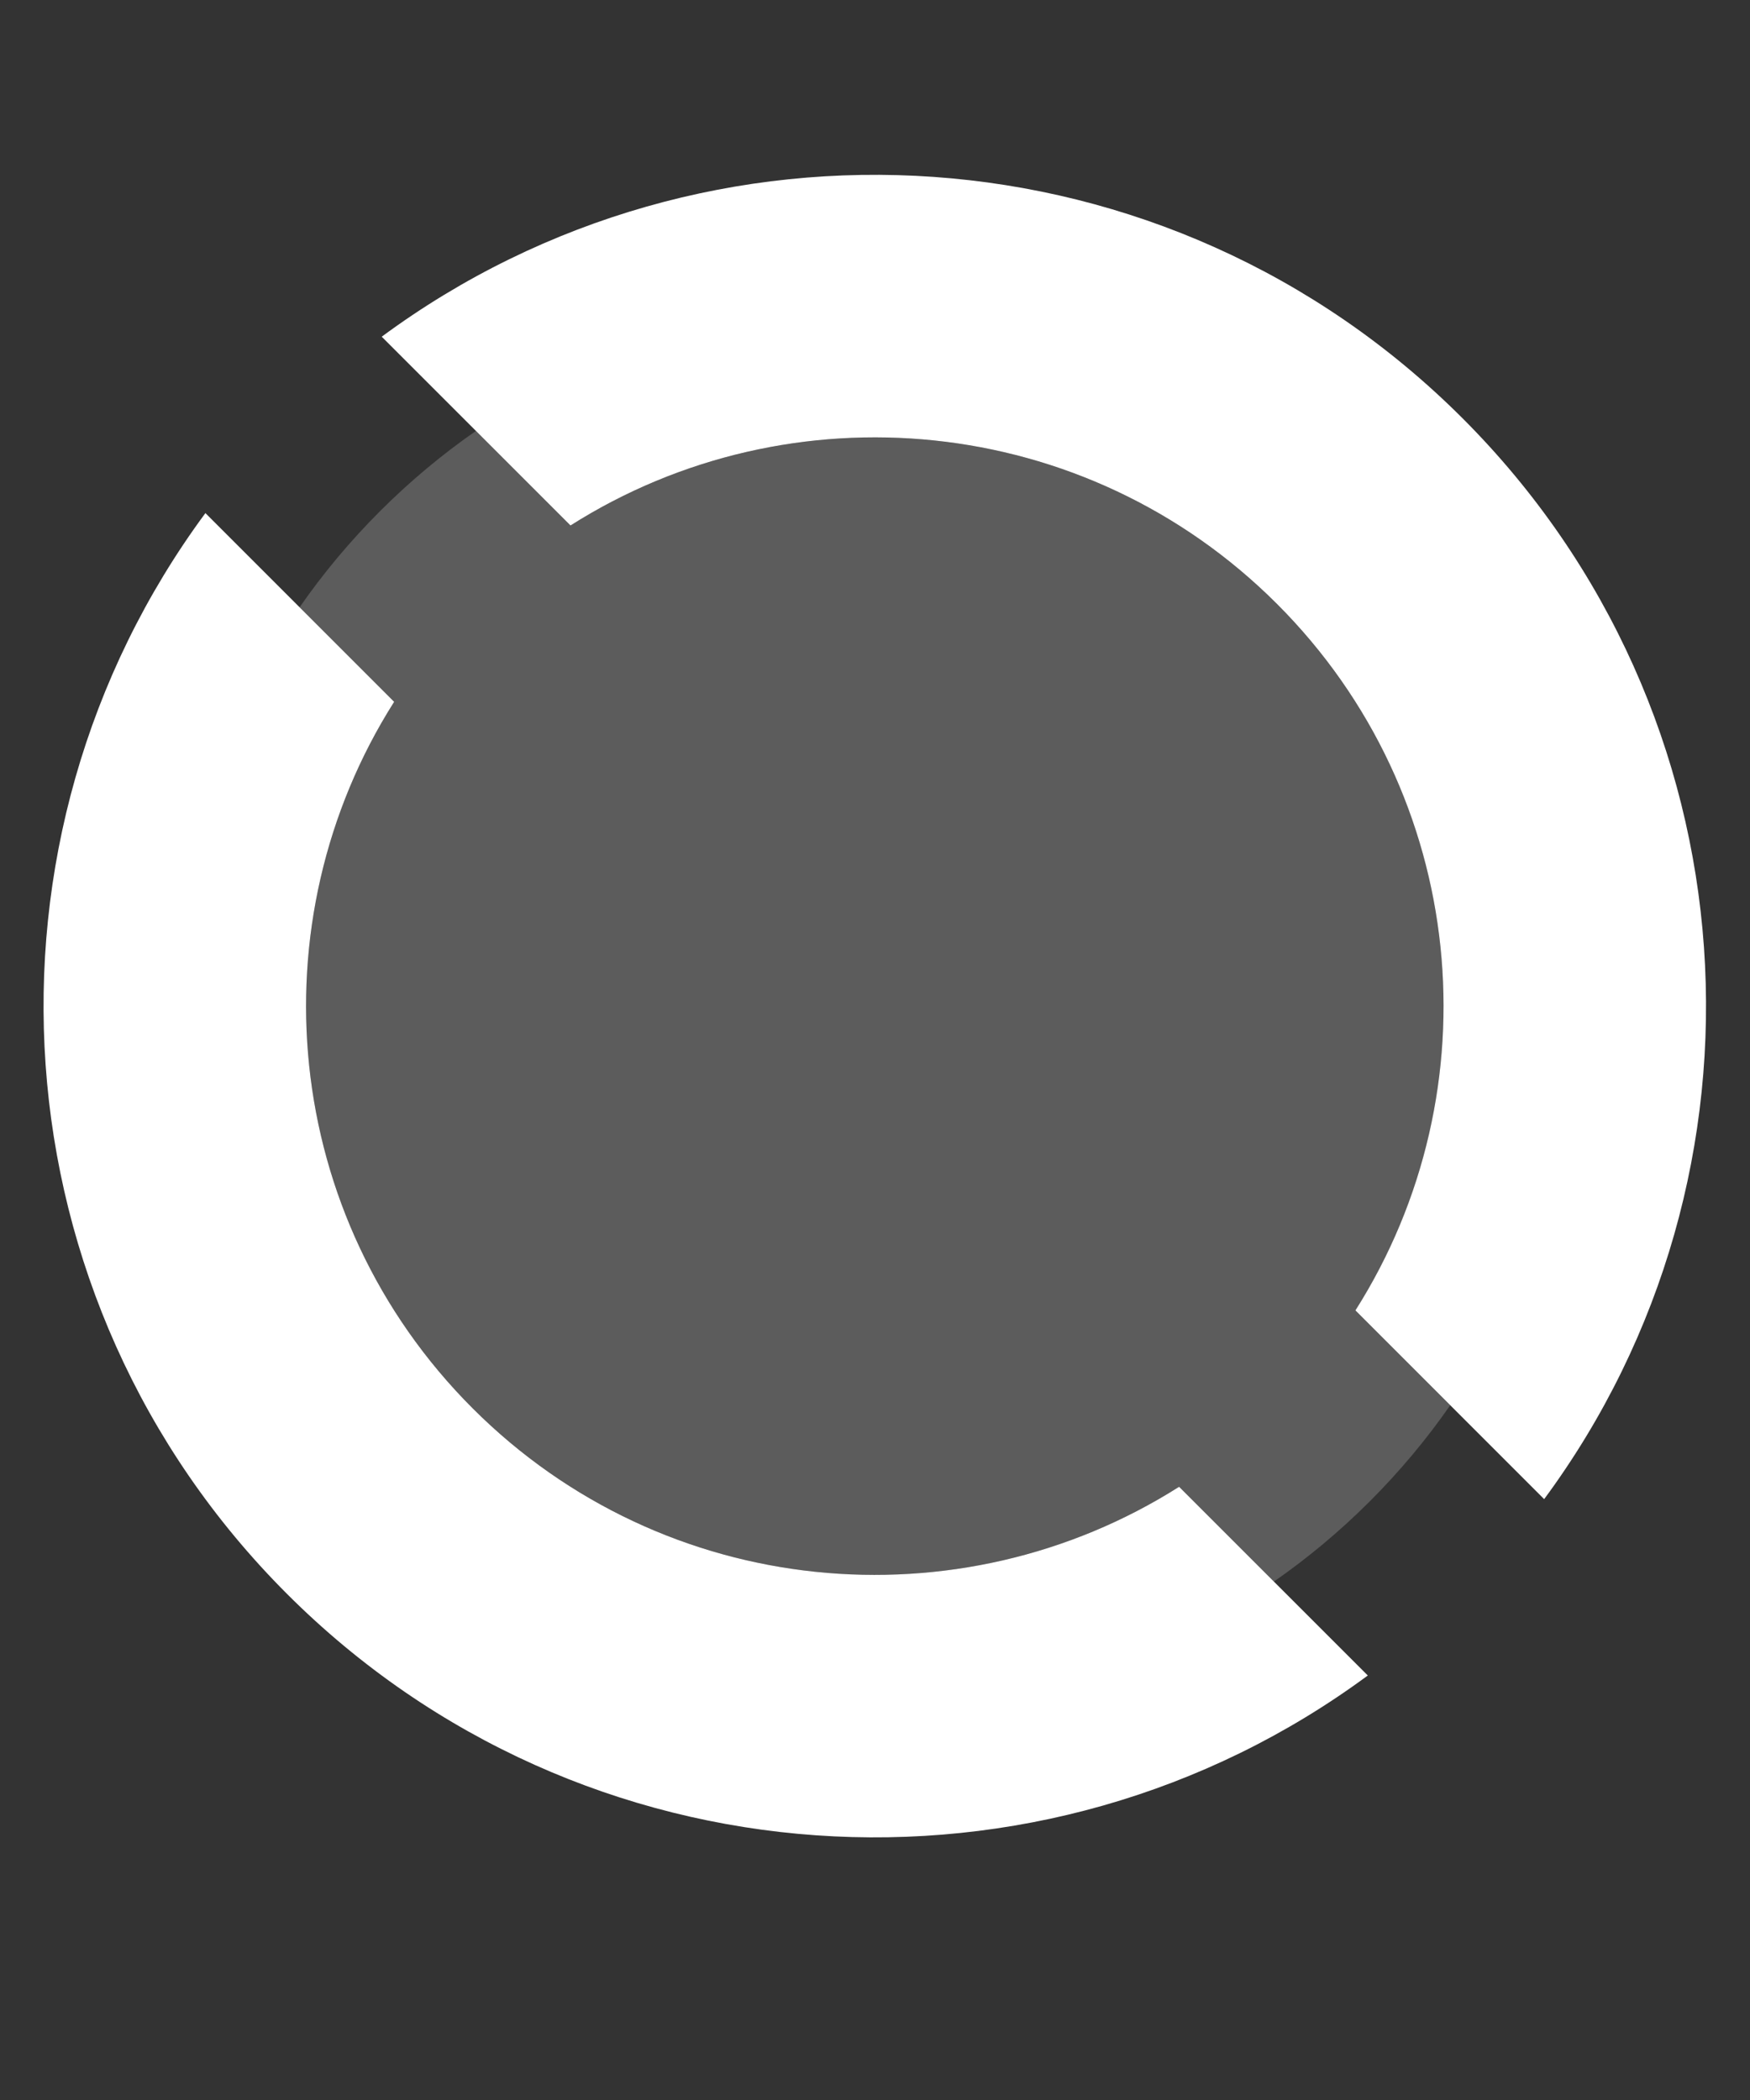 <svg fill="none" height="48" viewBox="0 0 40 48" width="40" xmlns="http://www.w3.org/2000/svg"><rect x="0" y="0" width="40" height="48" fill="#333333" stroke="none"/><g fill="#fff"><path d="m26.951 33.984c-5.026 3.188-11.763 2.591-16.148-1.794-4.384-4.384-4.982-11.121-1.794-16.148l-4.314-4.314c-5.491 7.436-4.87 17.969 1.865 24.704 6.735 6.735 17.268 7.357 24.704 1.865z"/><path d="m13.04 12.011c5.026-3.189 11.764-2.591 16.148 1.793s4.982 11.122 1.793 16.148l4.314 4.314c5.492-7.436 4.87-17.97-1.865-24.705s-17.269-7.357-24.705-1.865z"/><path d="m29.188 13.805c-4.385-4.385-11.122-4.982-16.148-1.793l-2.162-2.162c-.771.536-1.506 1.148-2.194 1.836-.688.688-1.3 1.423-1.836 2.194l2.162 2.162c-3.189 5.026-2.591 11.763 1.794 16.148 4.385 4.384 11.121 4.982 16.148 1.794l2.166 2.166c.772-.536 1.506-1.149 2.194-1.836.688-.688 1.3-1.423 1.836-2.194l-2.166-2.166c3.189-5.026 2.591-11.764-1.794-16.148z" opacity=".2"/></g></svg>